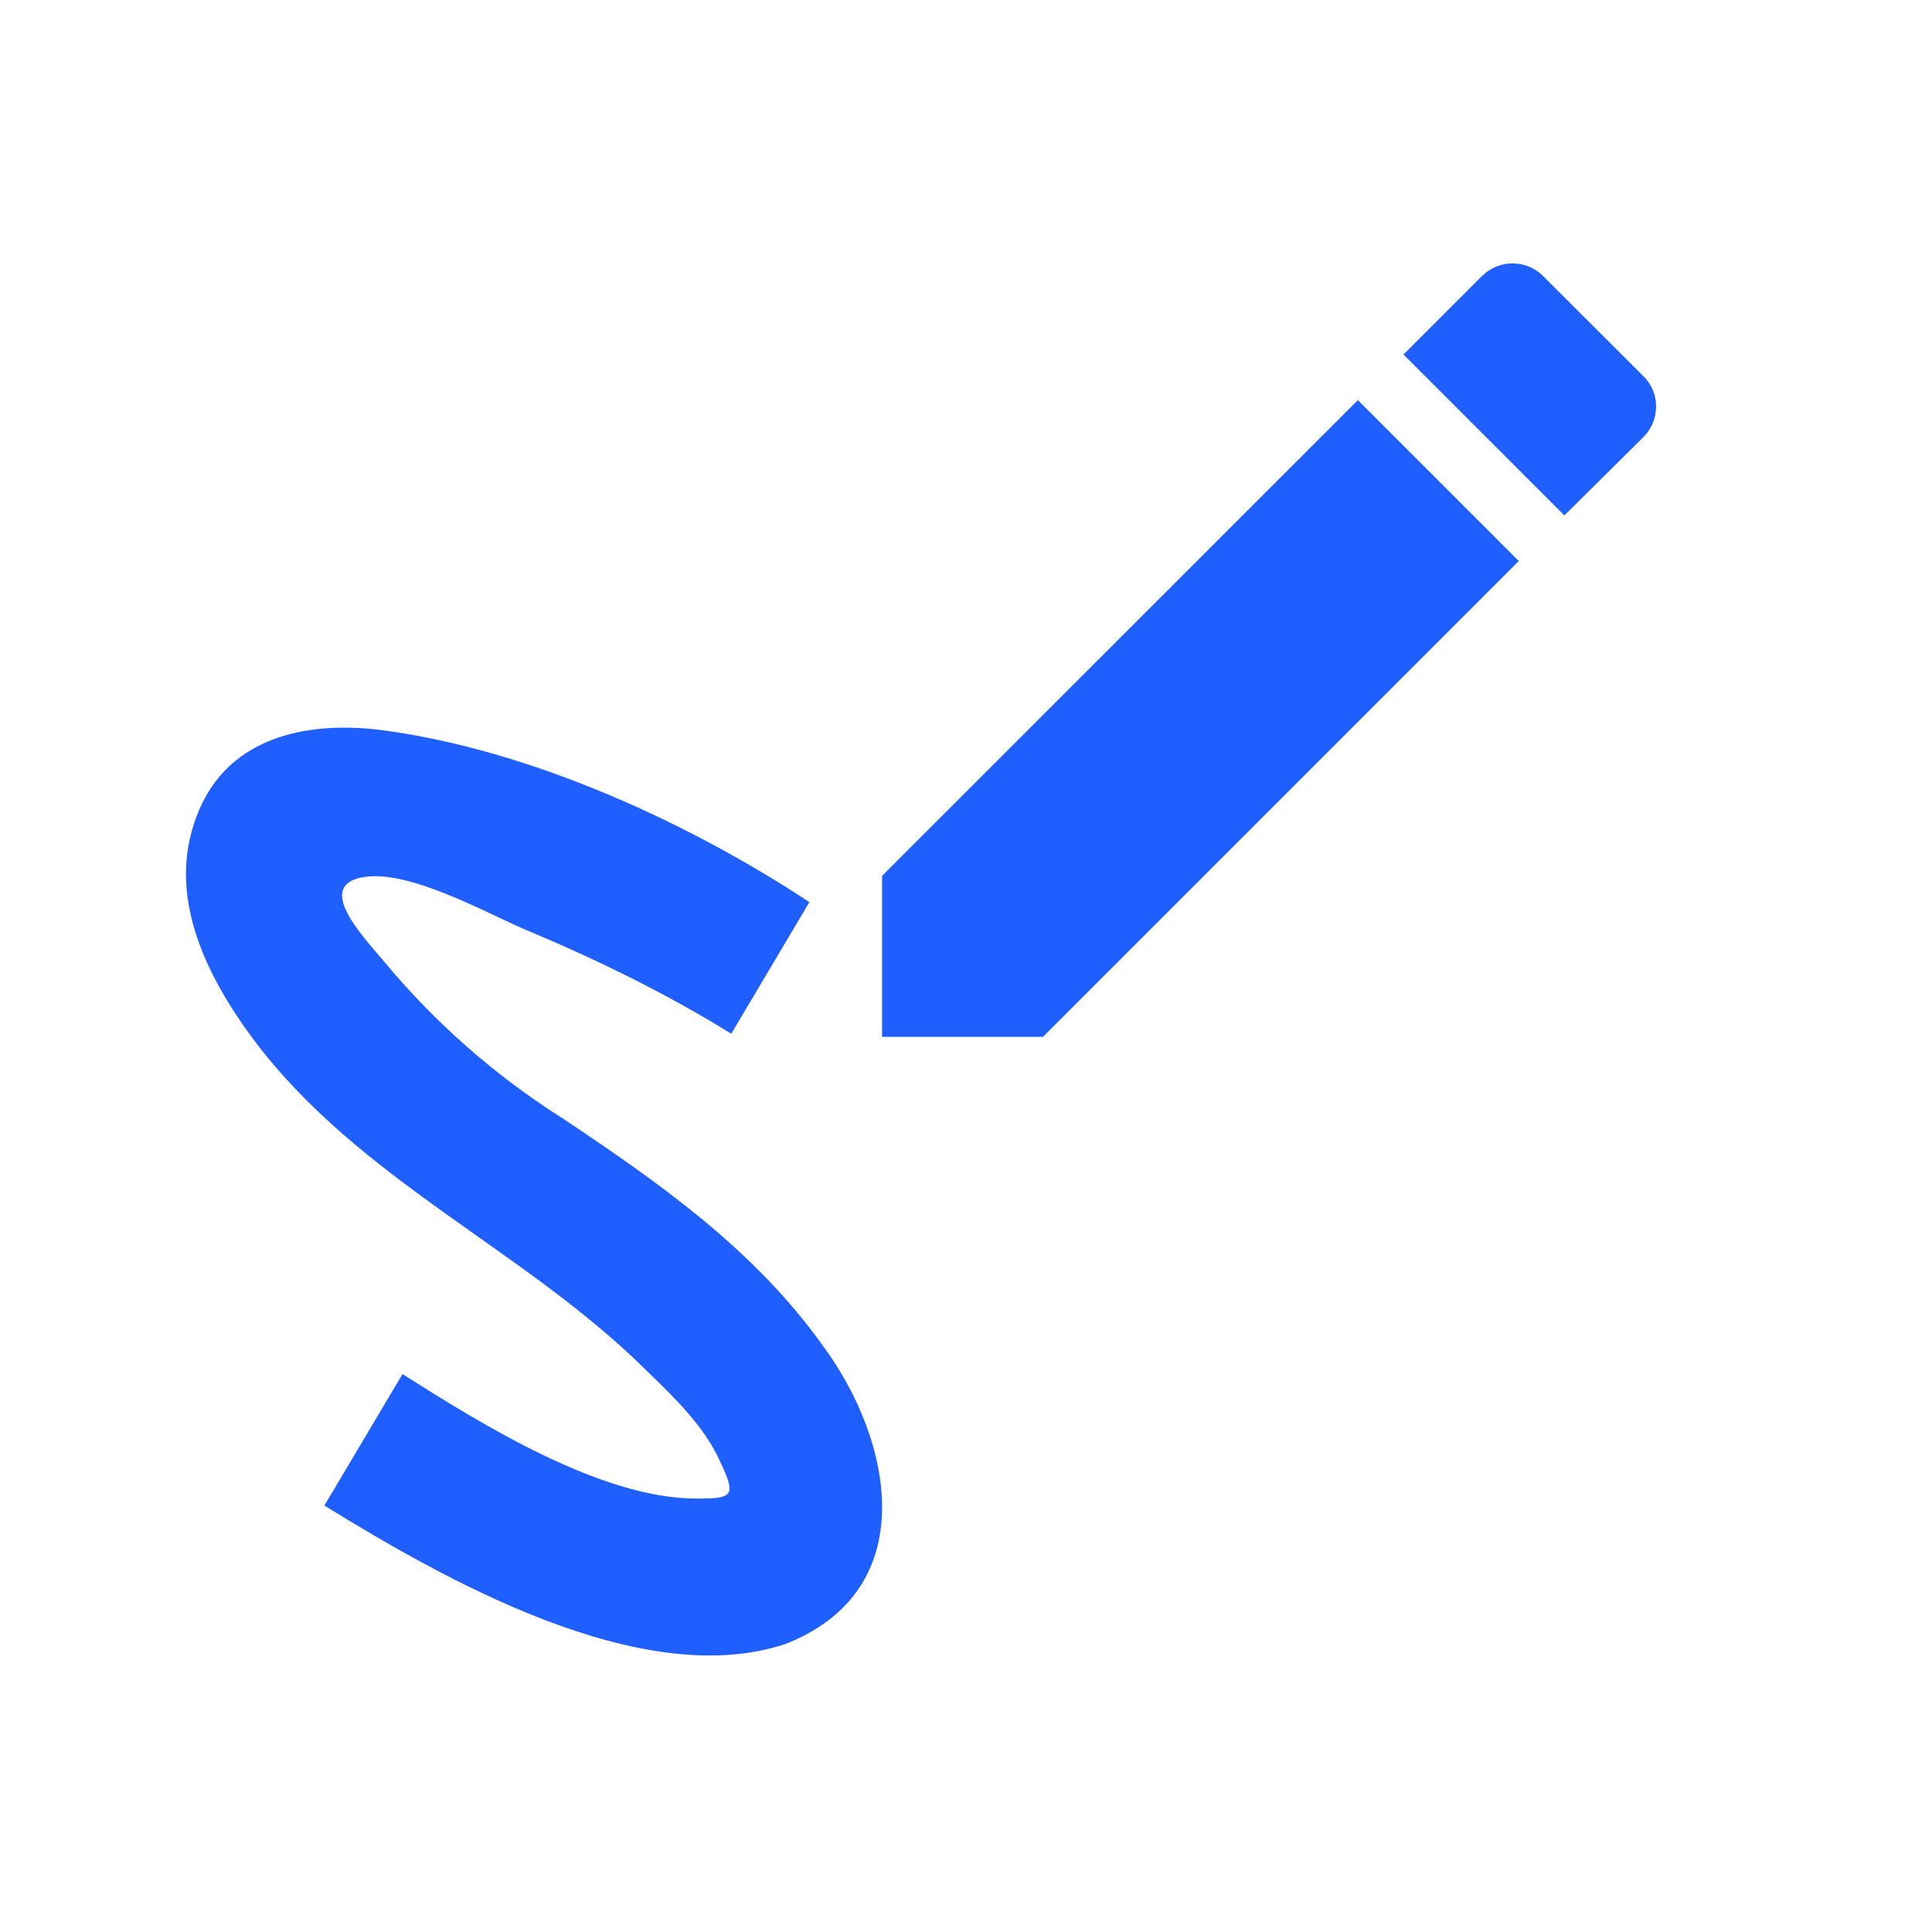 <svg width="18" height="18" viewBox="0 0 18 18" fill="none" xmlns="http://www.w3.org/2000/svg">
    <path d="M7.317 15.317C8.6 14.813 8.319 13.422 7.67 12.543C7.029 11.642 6.143 11.022 5.249 10.424C4.611 10.022 4.042 9.52 3.562 8.939C3.36 8.701 2.95 8.261 3.368 8.175C3.793 8.088 4.528 8.506 4.903 8.665C5.559 8.939 6.207 9.256 6.813 9.631L7.541 8.405C6.416 7.663 4.975 7.007 3.634 6.813C2.87 6.697 2.063 6.856 1.804 7.685C1.573 8.398 1.941 9.119 2.359 9.681C3.346 11 4.881 11.634 6.027 12.773C6.272 13.011 6.568 13.292 6.712 13.624C6.863 13.941 6.827 13.962 6.488 13.962C5.595 13.962 4.478 13.263 3.75 12.802L3.022 14.027C4.124 14.705 5.97 15.764 7.317 15.317ZM15.31 4.074C15.469 3.915 15.469 3.656 15.31 3.504L14.373 2.568C14.298 2.495 14.197 2.454 14.092 2.454C13.987 2.454 13.887 2.495 13.811 2.568L13.076 3.303L14.575 4.802M8.218 8.16V9.66H9.717L14.15 5.227L12.651 3.728L8.218 8.16Z" fill="#1F5EFF"/>
</svg>
